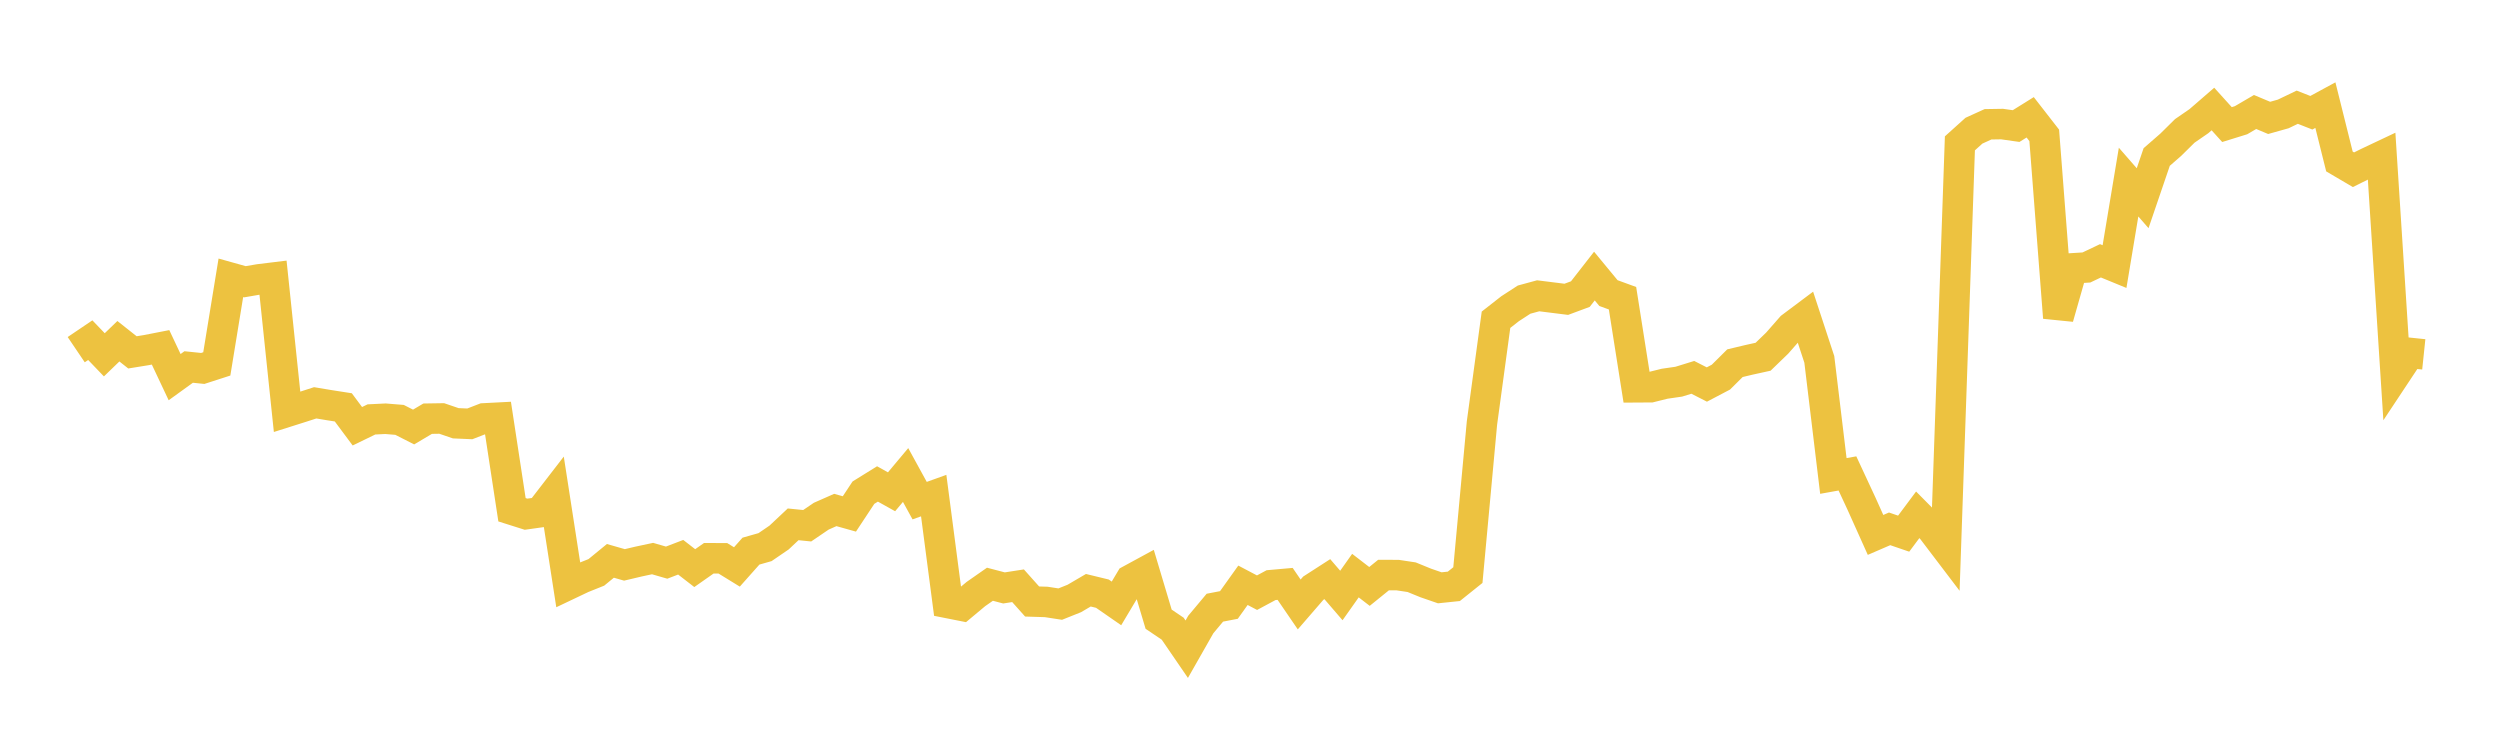 <svg width="164" height="48" xmlns="http://www.w3.org/2000/svg" xmlns:xlink="http://www.w3.org/1999/xlink"><path fill="none" stroke="rgb(237,194,64)" stroke-width="2" d="M5,22.938L5.922,22.315L6.844,23.276L7.766,22.385L8.689,23.115L9.611,22.966L10.533,22.786L11.455,24.741L12.377,24.075L13.299,24.17L14.222,23.872L15.144,18.225L16.066,18.483L16.988,18.325L17.91,18.212L18.832,27.015L19.754,26.723L20.677,26.425L21.599,26.579L22.521,26.723L23.443,27.962L24.365,27.514L25.287,27.469L26.21,27.544L27.132,28.013L28.054,27.466L28.976,27.451L29.898,27.766L30.82,27.806L31.743,27.448L32.665,27.4L33.587,33.44L34.509,33.732L35.431,33.602L36.353,32.407L37.275,38.356L38.198,37.917L39.12,37.548L40.042,36.793L40.964,37.057L41.886,36.839L42.808,36.642L43.731,36.909L44.653,36.555L45.575,37.269L46.497,36.622L47.419,36.624L48.341,37.191L49.263,36.154L50.186,35.892L51.108,35.262L52.03,34.396L52.952,34.489L53.874,33.862L54.796,33.455L55.719,33.714L56.641,32.319L57.563,31.747L58.485,32.261L59.407,31.16L60.329,32.842L61.251,32.511L62.174,39.557L63.096,39.74L64.018,38.97L64.94,38.326L65.862,38.568L66.784,38.425L67.707,39.459L68.629,39.487L69.551,39.629L70.473,39.26L71.395,38.72L72.317,38.944L73.24,39.584L74.162,38.038L75.084,37.537L76.006,40.62L76.928,41.242L77.85,42.588L78.772,40.967L79.695,39.864L80.617,39.686L81.539,38.394L82.461,38.88L83.383,38.385L84.305,38.303L85.228,39.652L86.15,38.586L87.072,37.992L87.994,39.064L88.916,37.76L89.838,38.47L90.76,37.723L91.683,37.726L92.605,37.865L93.527,38.241L94.449,38.56L95.371,38.464L96.293,37.726L97.216,27.751L98.138,20.975L99.06,20.253L99.982,19.655L100.904,19.404L101.826,19.519L102.749,19.635L103.671,19.292L104.593,18.11L105.515,19.227L106.437,19.564L107.359,25.407L108.281,25.401L109.204,25.172L110.126,25.039L111.048,24.754L111.97,25.224L112.892,24.74L113.814,23.825L114.737,23.605L115.659,23.402L116.581,22.511L117.503,21.46L118.425,20.769L119.347,23.576L120.269,31.223L121.192,31.057L122.114,33.039L123.036,35.091L123.958,34.692L124.88,35.008L125.802,33.772L126.725,34.703L127.647,35.916L128.569,9.403L129.491,8.573L130.413,8.154L131.335,8.139L132.257,8.27L133.18,7.695L134.102,8.88L135.024,20.837L135.946,17.604L136.868,17.547L137.79,17.109L138.713,17.488L139.635,11.945L140.557,13.003L141.479,10.3L142.401,9.496L143.323,8.586L144.246,7.95L145.168,7.152L146.09,8.172L147.012,7.886L147.934,7.347L148.856,7.734L149.778,7.475L150.701,7.033L151.623,7.396L152.545,6.896L153.467,10.594L154.389,11.135L155.311,10.675L156.234,10.239L157.156,24.541L158.078,23.15L159,23.246"></path></svg>